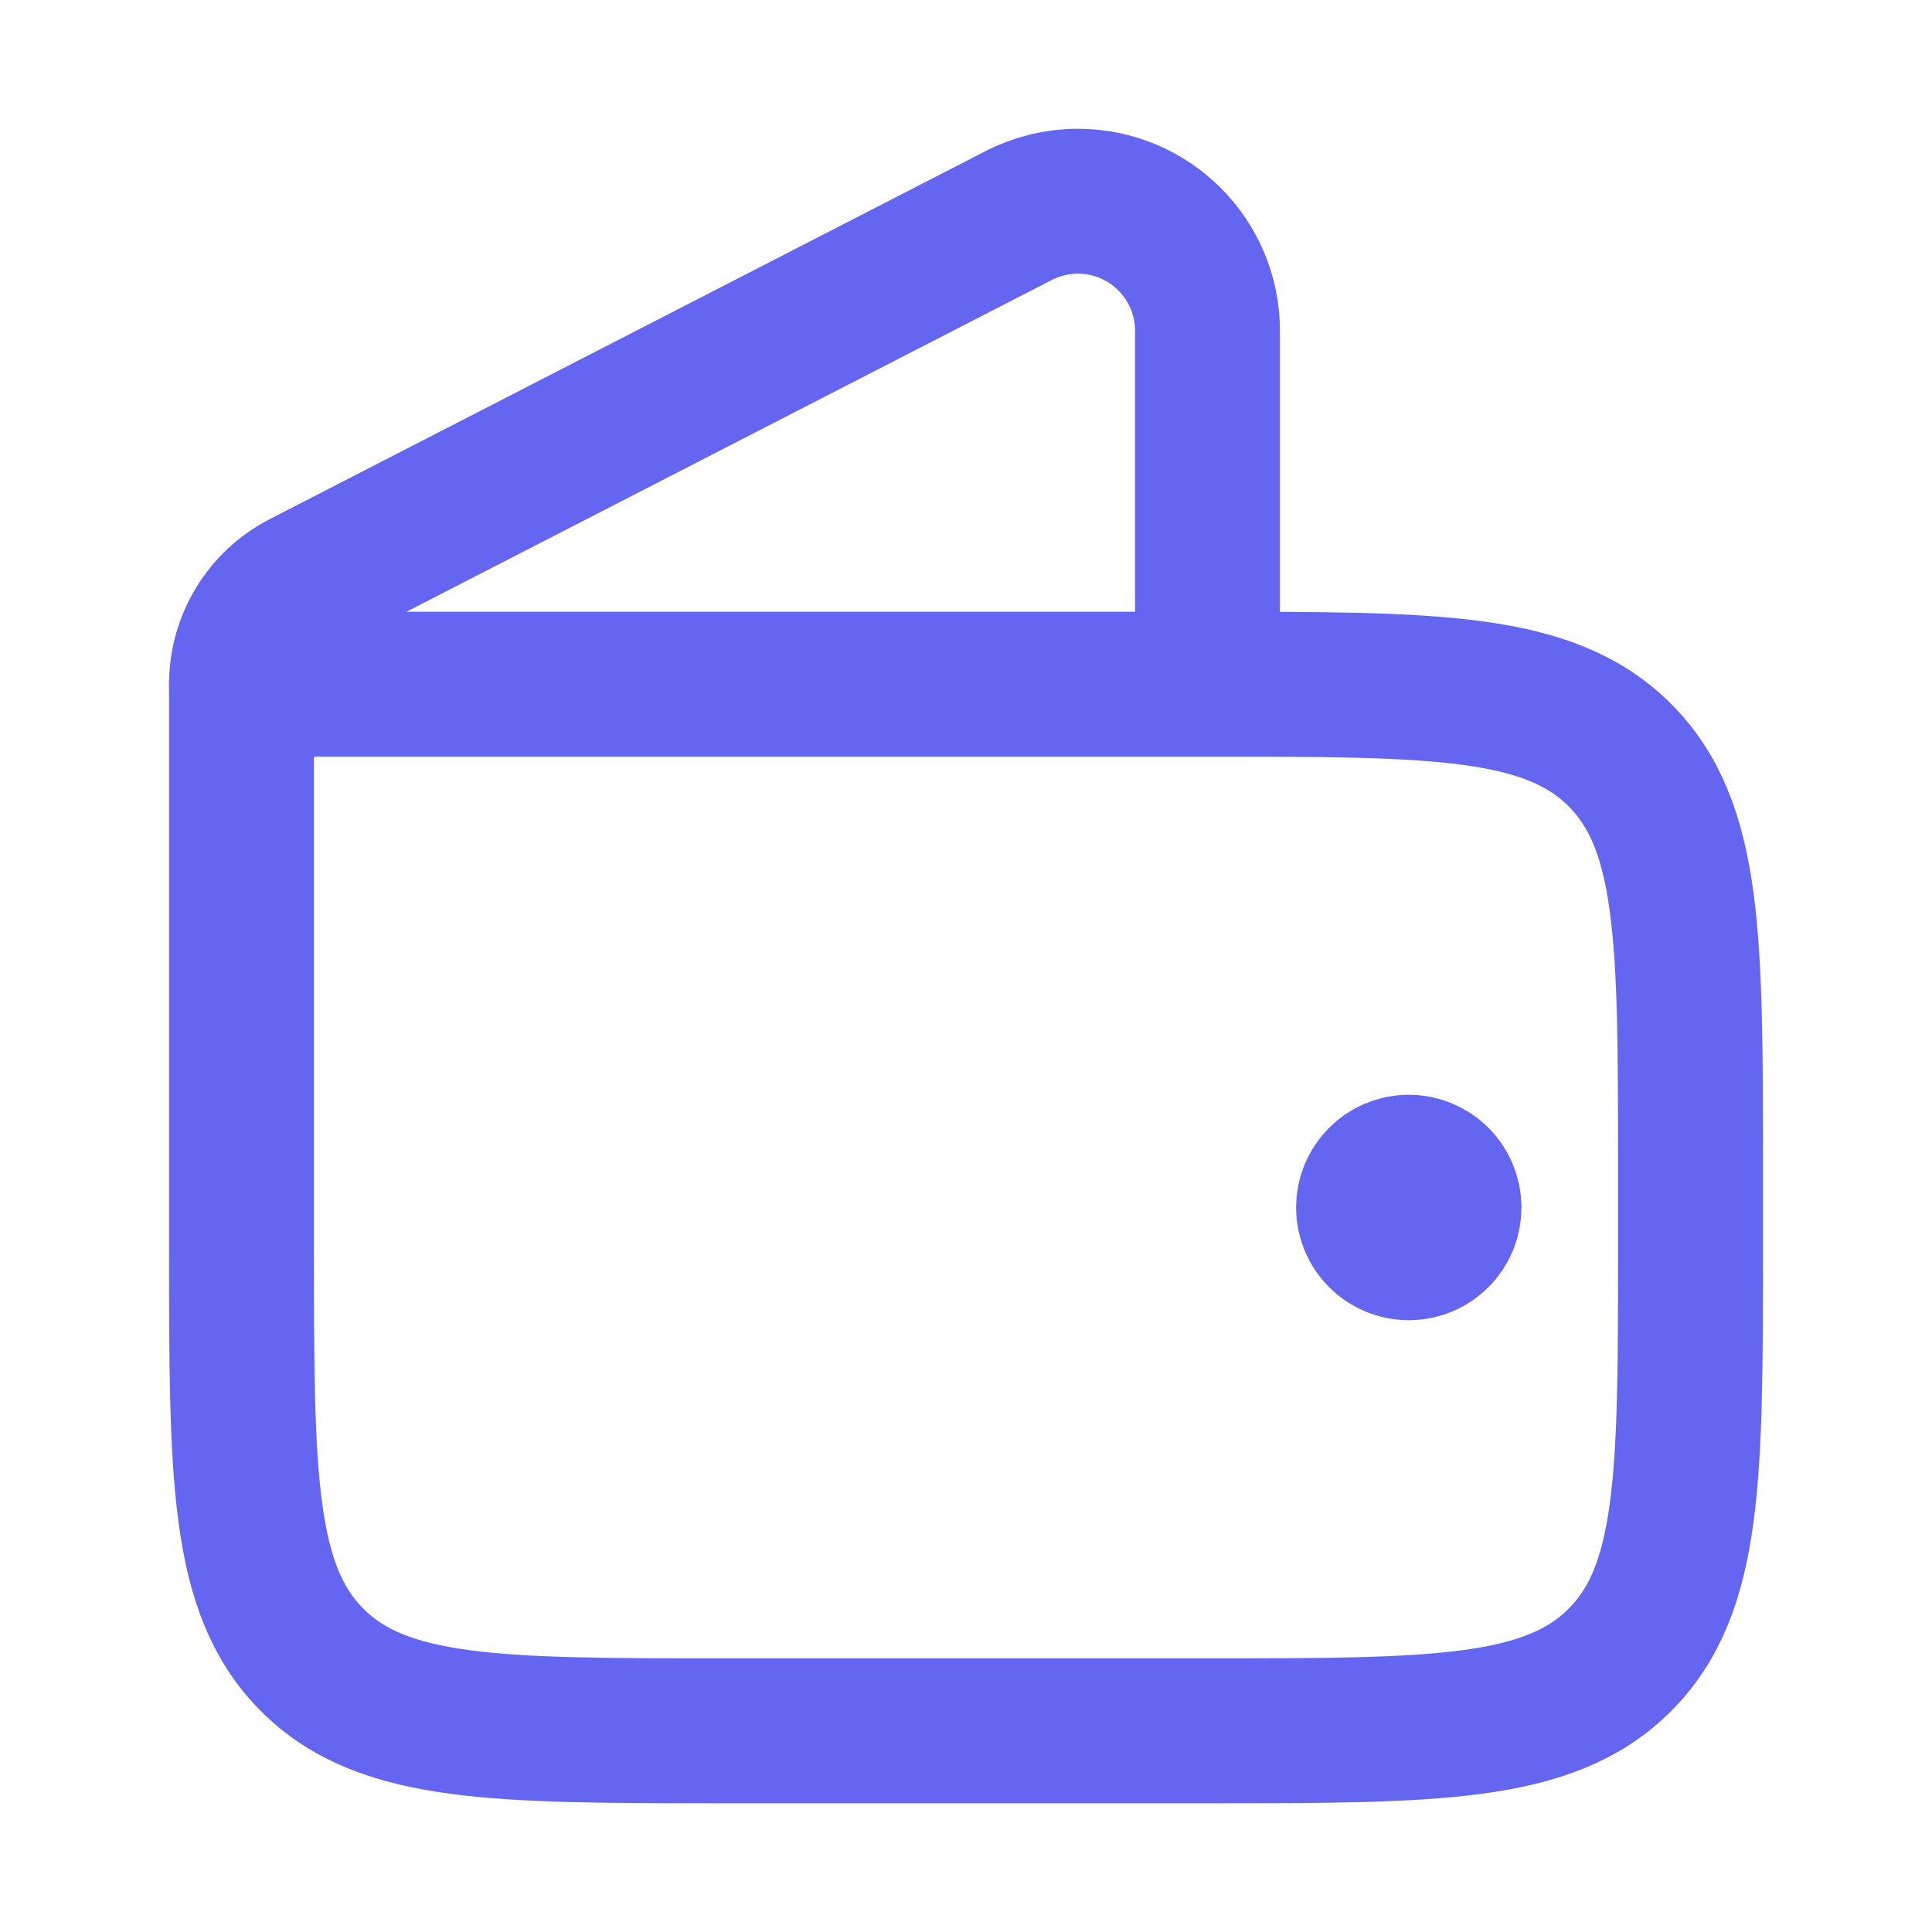 <svg width="20" height="20" viewBox="0 0 20 20" fill="none" xmlns="http://www.w3.org/2000/svg">
<path d="M2.5 7.083H12.5C14.857 7.083 16.035 7.083 16.768 7.816C17.5 8.548 17.5 9.726 17.5 12.083V12.917C17.5 15.274 17.5 16.452 16.768 17.184C16.035 17.917 14.857 17.917 12.5 17.917H7.5C5.143 17.917 3.964 17.917 3.232 17.184C2.5 16.452 2.5 15.274 2.5 12.917V7.083Z" stroke="#6466F1" stroke-width="1.5" stroke-linecap="round" stroke-linejoin="round"/>
<path d="M12.5 7.082V3.425C12.5 2.684 11.899 2.083 11.158 2.083C10.945 2.083 10.734 2.134 10.544 2.232L3.135 6.041C2.745 6.242 2.5 6.643 2.5 7.082" stroke="#6466F1" stroke-width="1.5" stroke-linecap="round" stroke-linejoin="round"/>
<path d="M14.584 12.917C14.814 12.917 15 12.73 15 12.5C15 12.27 14.814 12.083 14.584 12.083M14.584 12.917C14.354 12.917 14.167 12.73 14.167 12.5C14.167 12.27 14.354 12.083 14.584 12.083M14.584 12.917V12.083" stroke="#6466F1" stroke-width="1.5" stroke-linecap="round" stroke-linejoin="round"/>
</svg>

